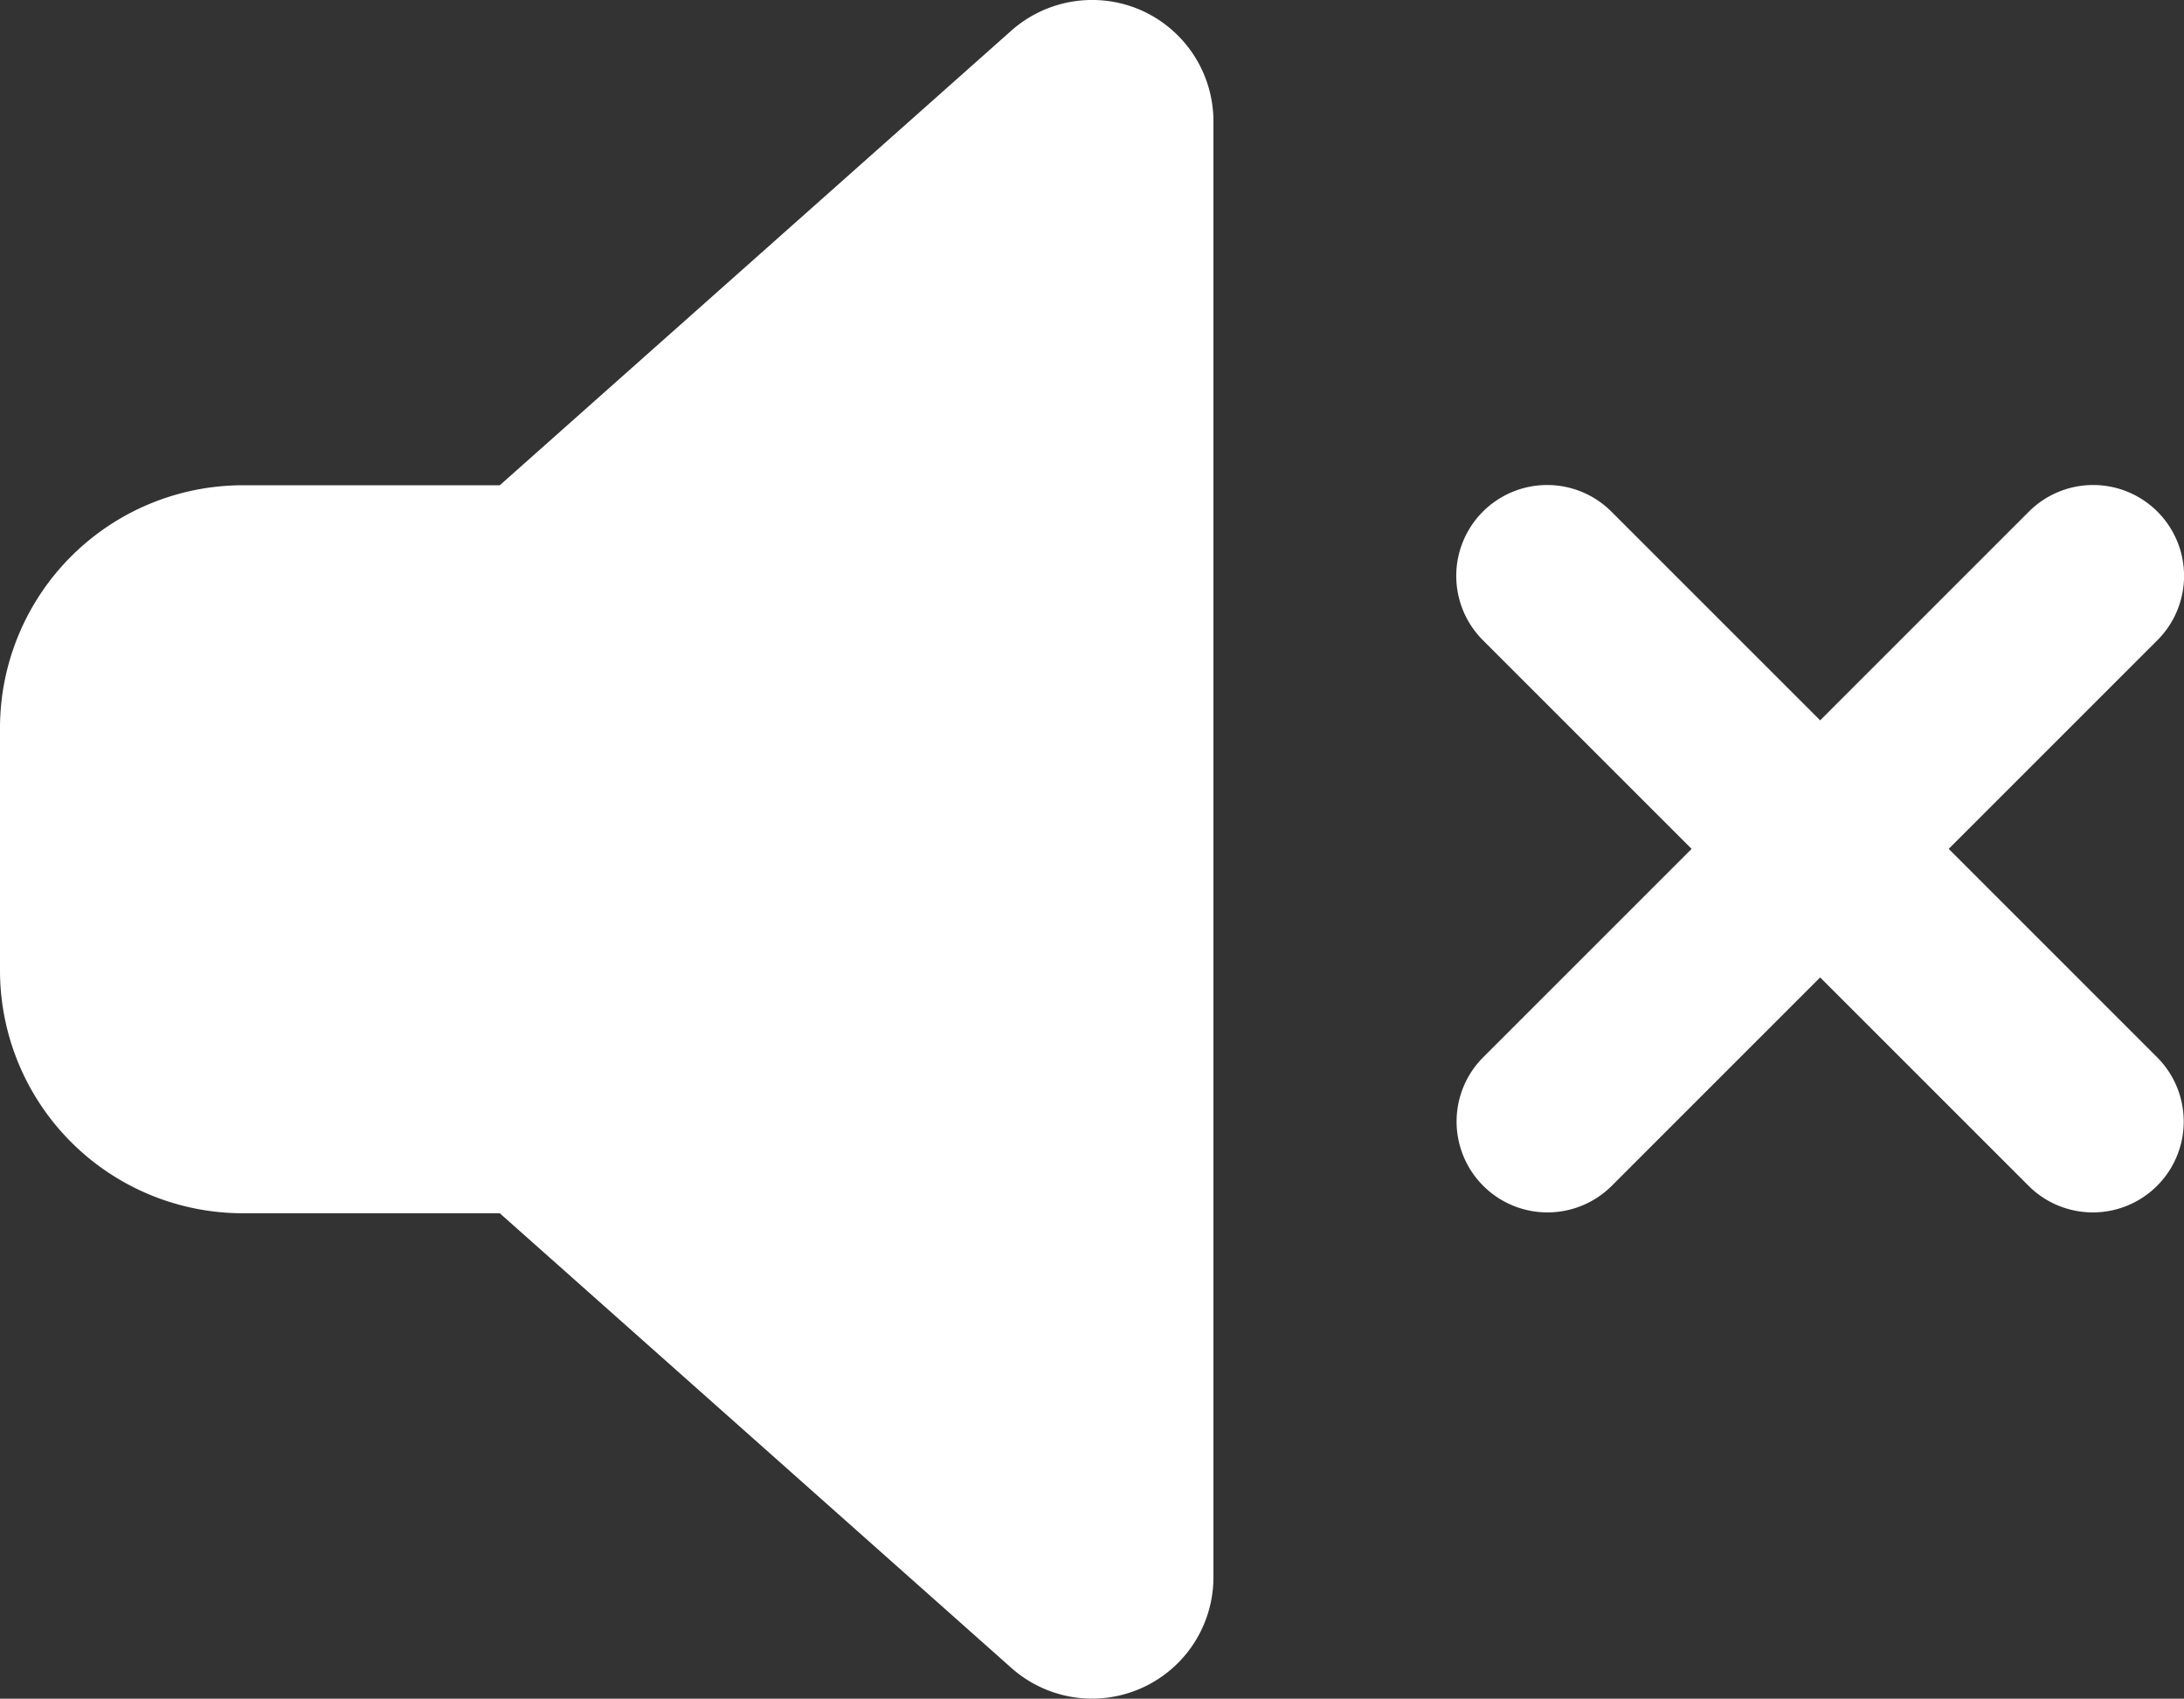 <svg xmlns="http://www.w3.org/2000/svg" width="575.95" height="448.006" viewBox="0 0 575.95 448.006">
  <rect x="0" y="0" width="575.95" height="448.006" fill="#333333" stroke="none"/>
  <path id="volume-xmark-solid" d="M301.1,34.8A32.054,32.054,0,0,1,320,64V448a32.009,32.009,0,0,1-53.3,23.9L131.8,352H64A64.059,64.059,0,0,1,0,288V224a64.059,64.059,0,0,1,64-64h67.8L266.7,40.1A32.119,32.119,0,0,1,301.1,34.8ZM425,167l55,55,55-55a23.971,23.971,0,1,1,33.9,33.9l-55,55,55,55A23.971,23.971,0,0,1,535,344.8l-55-55-55,55a23.971,23.971,0,0,1-33.9-33.9l55-55-55-55A23.971,23.971,0,1,1,425,167Z" transform="translate(0 -32.019)" fill="#fff"/>
</svg>
